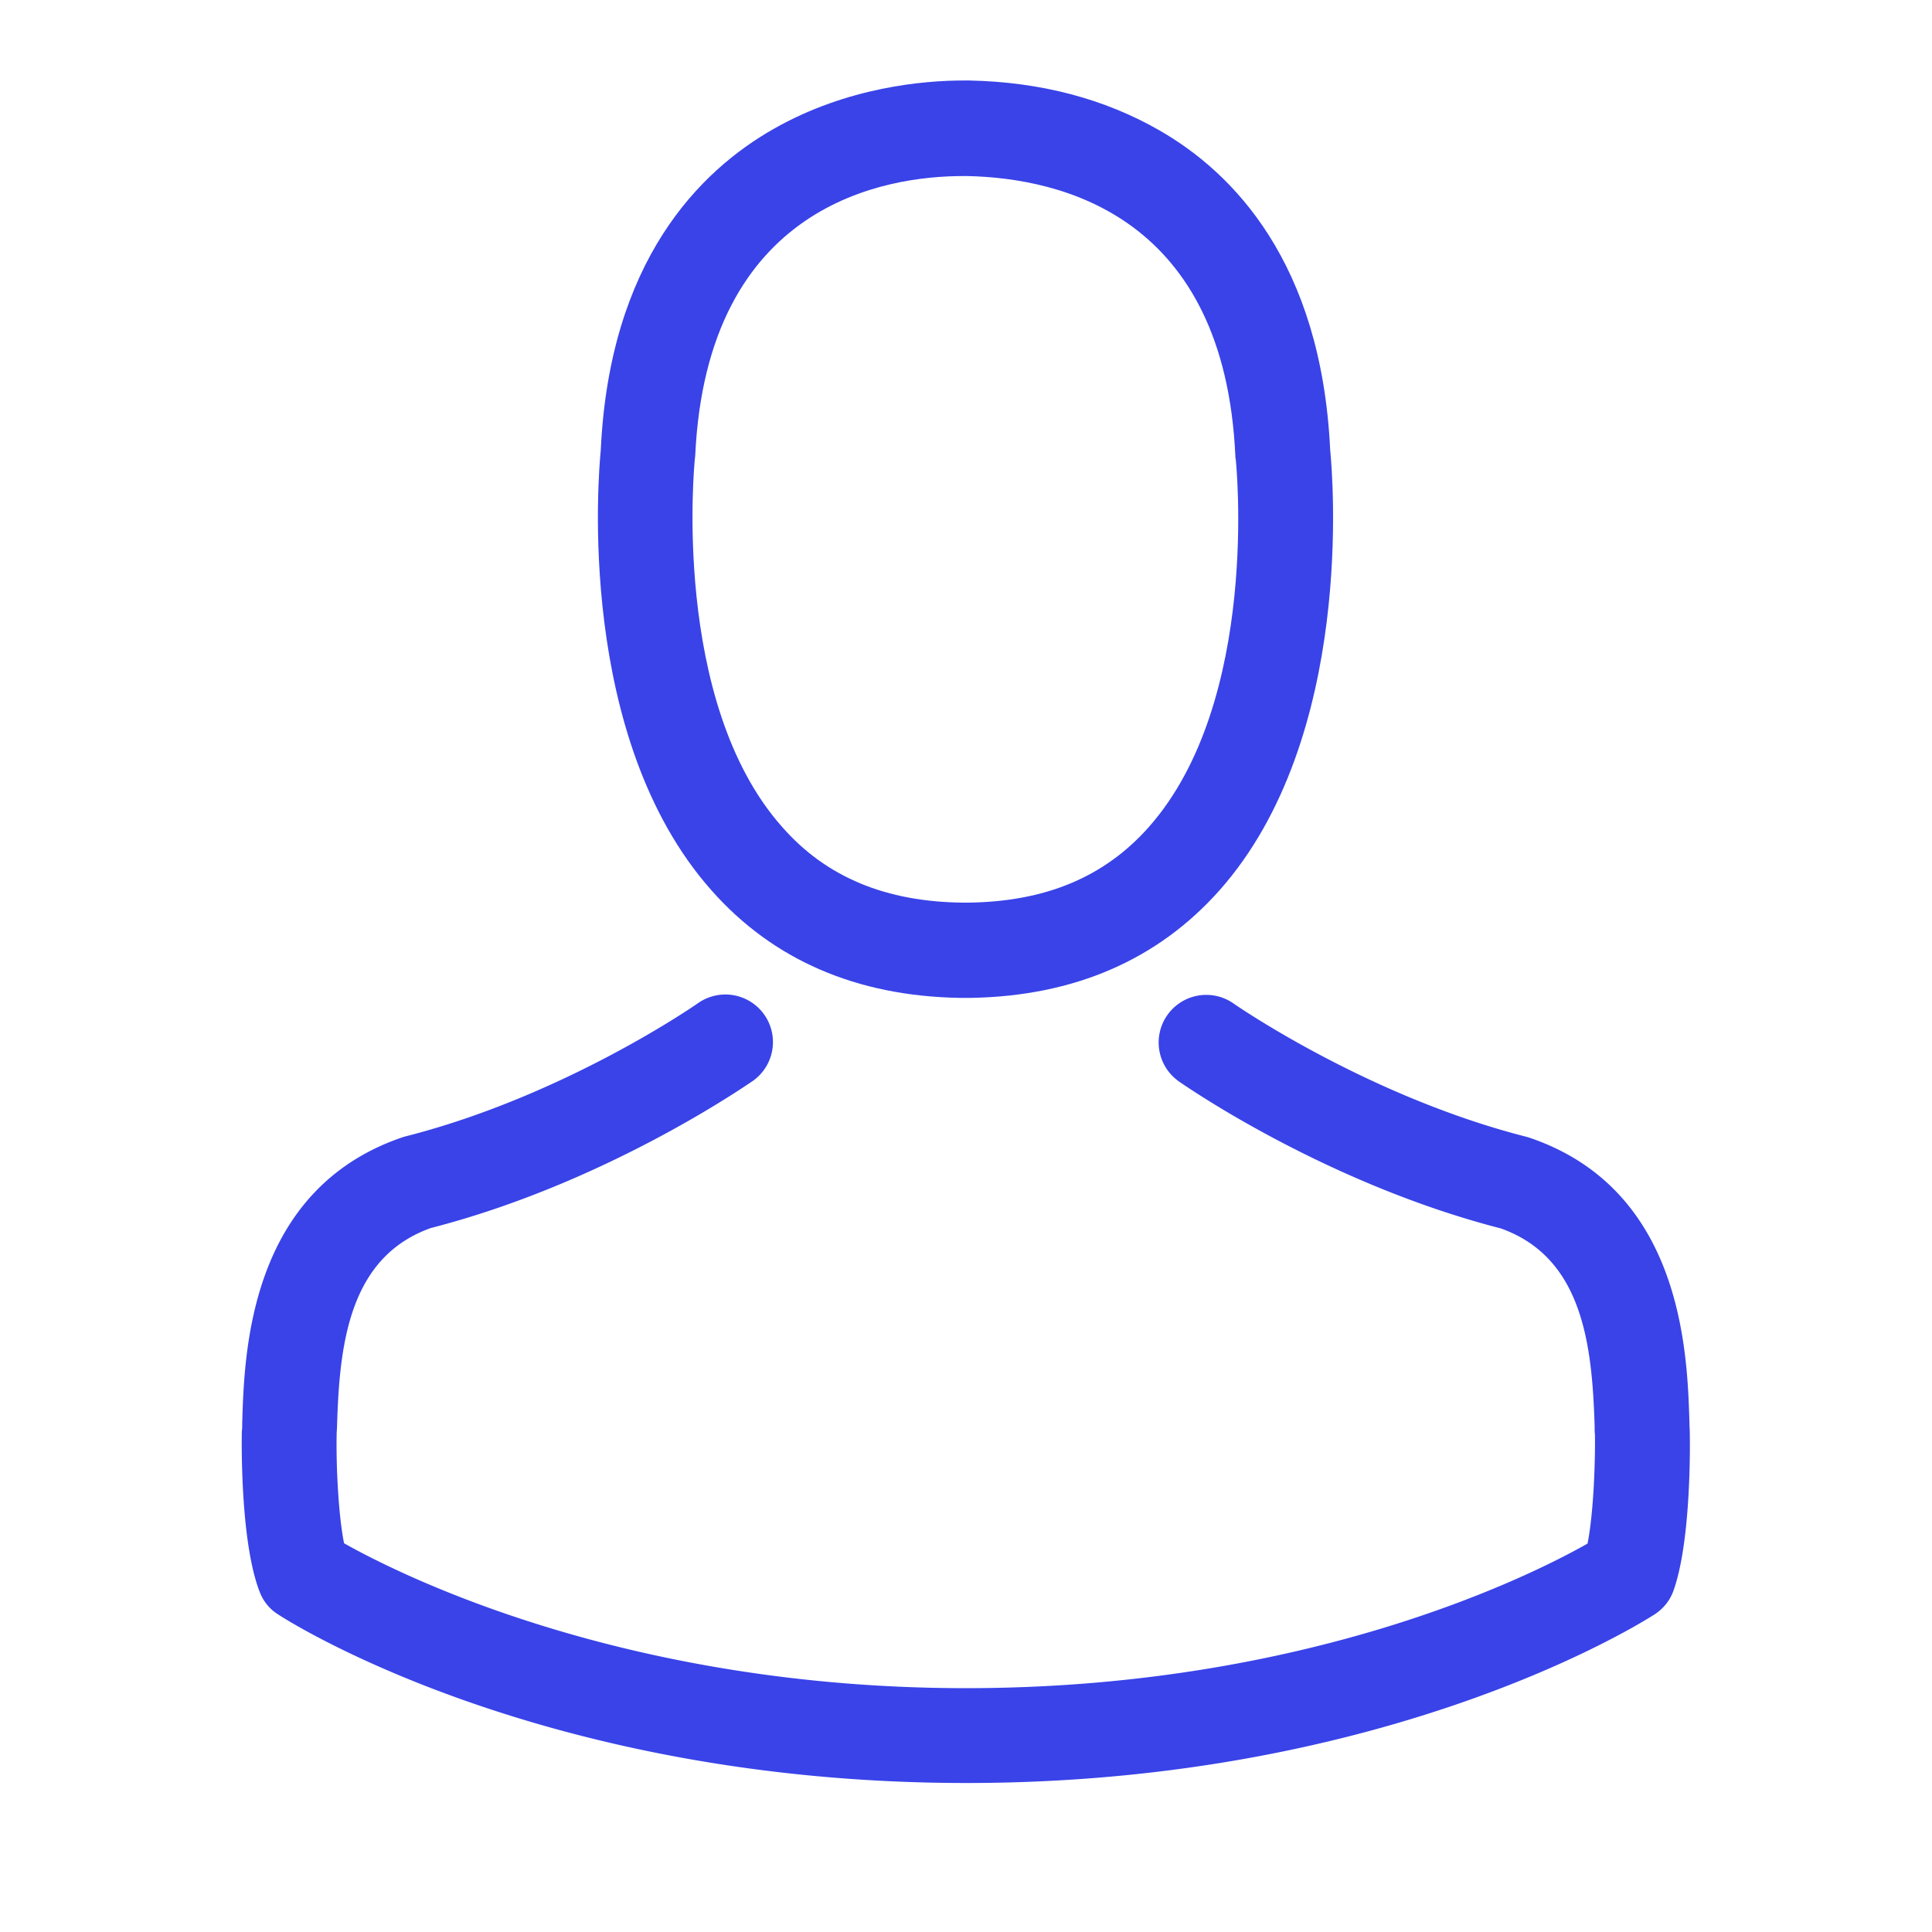 <svg xmlns="http://www.w3.org/2000/svg" width="24" height="24" viewBox="0 0 24 24">
    <g fill="#3943E8" fill-rule="nonzero">
        <path d="M11.921 12.396h.14c1.284-.022 2.321-.473 3.088-1.336 1.686-1.9 1.406-5.16 1.375-5.47-.11-2.335-1.213-3.451-2.124-3.972-.679-.39-1.472-.6-2.356-.618h-.075c-.486 0-1.44.079-2.356.6-.92.521-2.04 1.638-2.15 3.99-.03.31-.311 3.57 1.375 5.47.762.863 1.8 1.314 3.083 1.336zM8.632 5.699c0-.013.004-.026.004-.035.145-3.14 2.374-3.477 3.329-3.477h.053c1.182.026 3.192.508 3.328 3.477 0 .013 0 .027.004.035.005.03.311 3.009-1.081 4.577-.552.622-1.288.928-2.256.937h-.044c-.963-.009-1.703-.315-2.25-.937-1.39-1.56-1.091-4.55-1.087-4.577z"/>
        <path d="M20.991 17.8v-.013c0-.035-.004-.07-.004-.11-.026-.867-.083-2.895-1.984-3.543l-.044-.013c-1.975-.503-3.617-1.642-3.635-1.655a.59.59 0 1 0-.679.968c.075.052 1.818 1.265 3.999 1.826 1.02.363 1.134 1.454 1.165 2.452 0 .04 0 .075.004.11.005.394-.022 1.003-.092 1.353-.71.403-3.49 1.796-7.721 1.796-4.213 0-7.012-1.397-7.726-1.8-.07-.35-.1-.96-.092-1.353 0-.036.005-.07.005-.11.03-.999.144-2.089 1.165-2.453 2.18-.56 3.924-1.778 3.998-1.826a.59.59 0 1 0-.678-.968c-.018.013-1.652 1.152-3.636 1.656a.551.551 0 0 0-.043.013c-1.901.652-1.958 2.68-1.984 3.543 0 .04 0 .074-.005.11v.013c-.004.227-.008 1.397.224 1.984.044.113.122.21.227.275.132.088 3.28 2.094 8.55 2.094 5.268 0 8.417-2.01 8.548-2.094a.586.586 0 0 0 .228-.275c.219-.583.215-1.752.21-1.98z"/>
    </g>
</svg>
